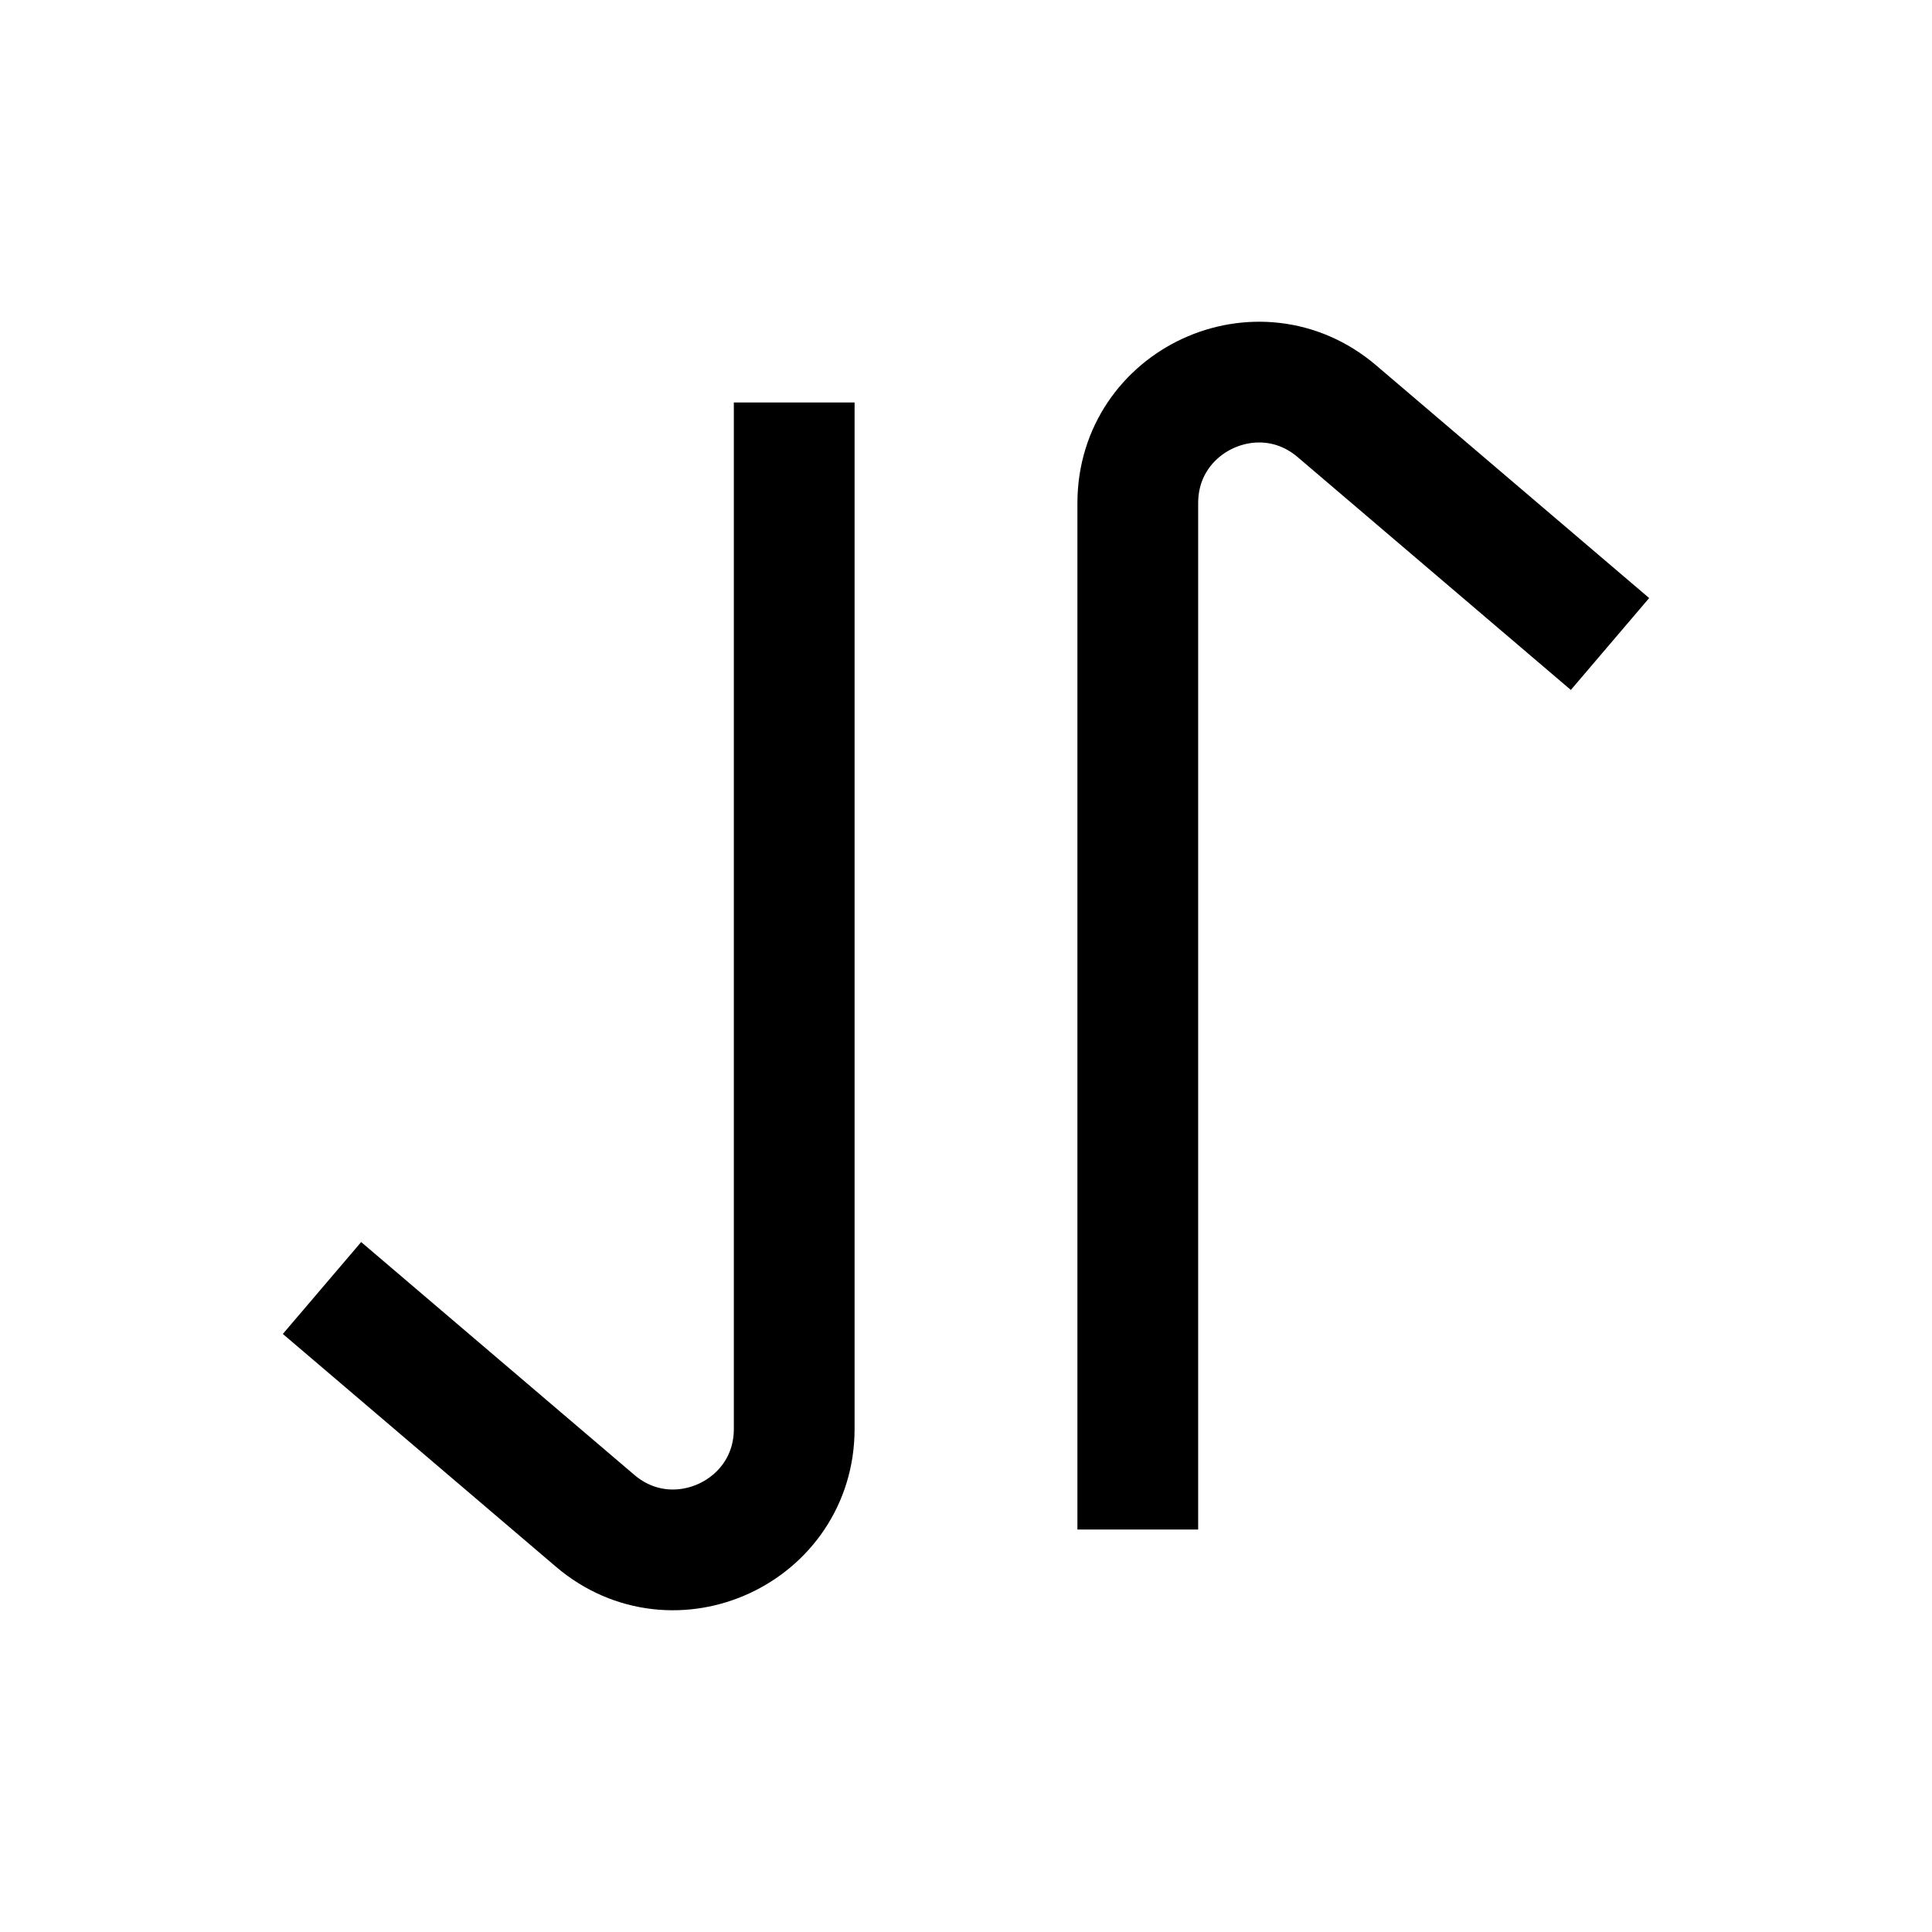 <svg xmlns="http://www.w3.org/2000/svg" width="24" height="24" viewBox="0 0 24 24" fill="none">
  <path d="M9.866 5L9.866 17.75C9.866 19.03 8.367 19.722 7.393 18.892L4 16" stroke="black" stroke-width="1.5"/>
  <path d="M14.134 19L14.134 6.25C14.134 4.97 15.633 4.278 16.607 5.108L20 8" stroke="black" stroke-width="1.5"/>
</svg>